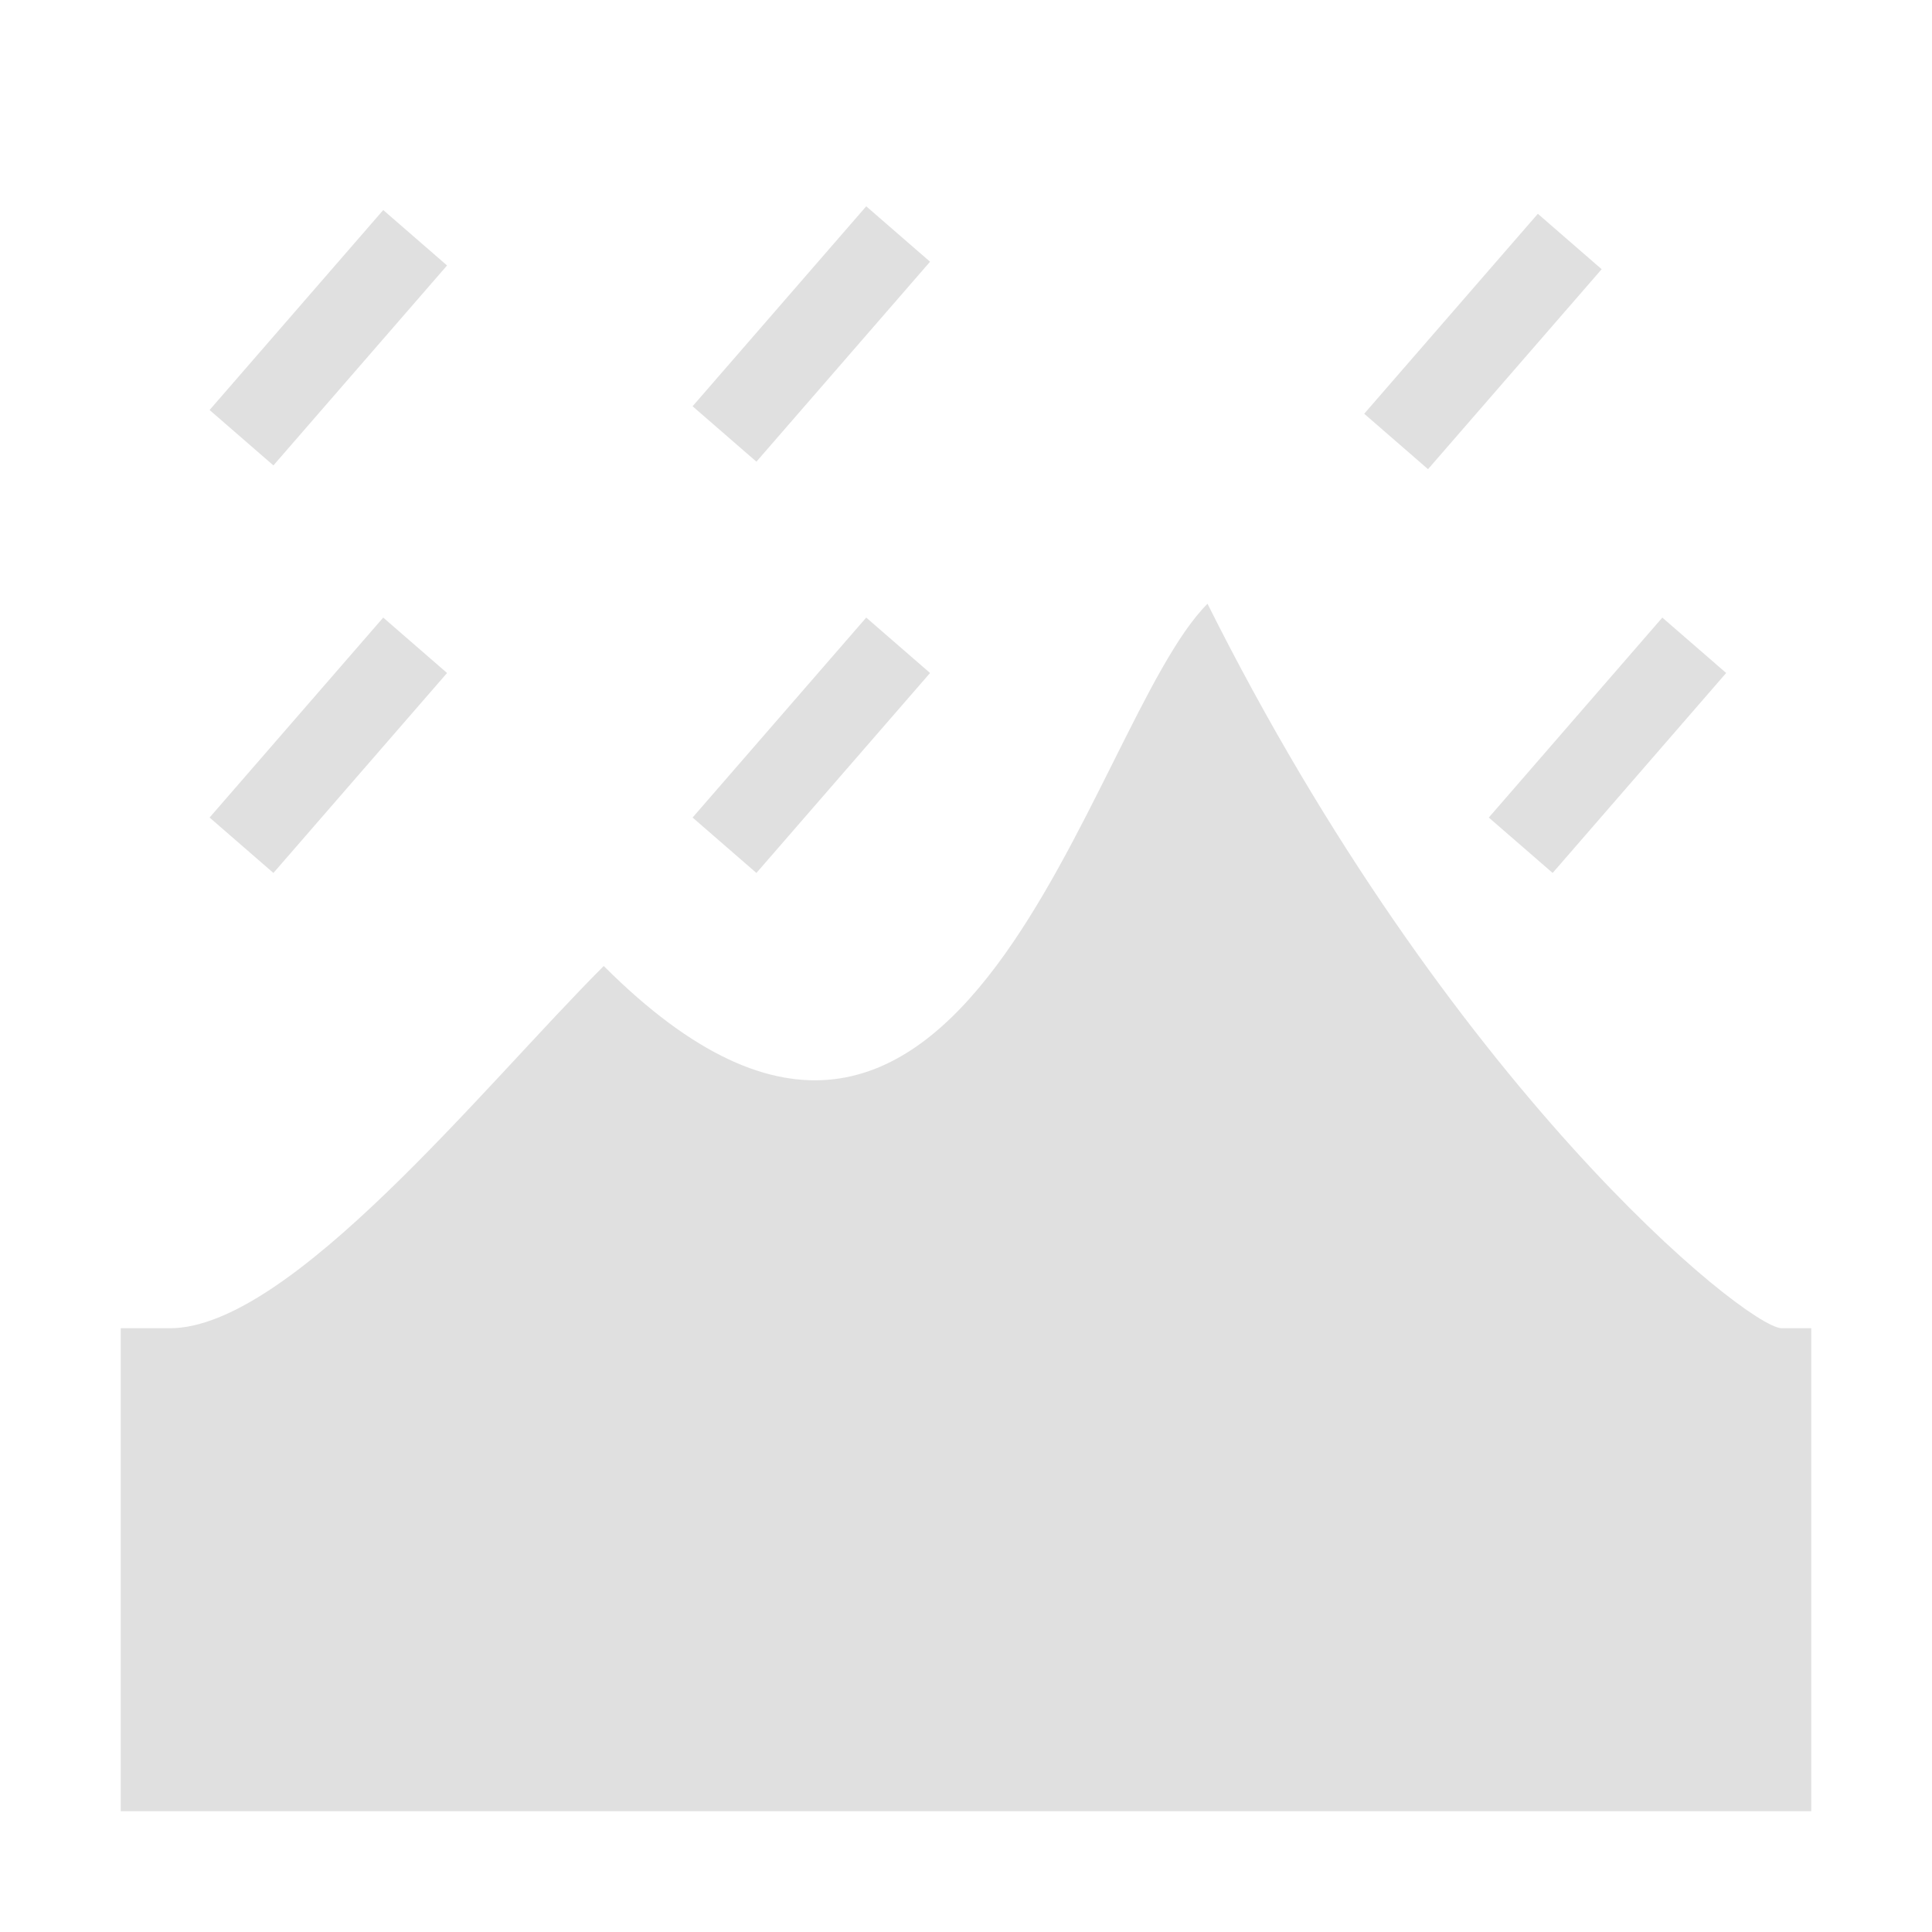 <?xml version="1.0" encoding="UTF-8" standalone="no"?>
<svg
   xmlns:dc="http://purl.org/dc/elements/1.1/"
   xmlns:cc="http://creativecommons.org/ns#"
   xmlns:rdf="http://www.w3.org/1999/02/22-rdf-syntax-ns#"
   xmlns:svg="http://www.w3.org/2000/svg"
   xmlns="http://www.w3.org/2000/svg"
   xmlns:sodipodi="http://sodipodi.sourceforge.net/DTD/sodipodi-0.dtd"
   xmlns:inkscape="http://www.inkscape.org/namespaces/inkscape"
   width="16"
   height="16"
   version="1.1"
   viewBox="0 0 16 16"
   id="svg2"
   inkscape:version="0.92.3 (2405546, 2018-03-11)"
   sodipodi:docname="icon_heightmap_erode.svg">
  <defs
     id="defs10" />
  <sodipodi:namedview
     pagecolor="#ffffff"
     bordercolor="#666666"
     borderopacity="1"
     objecttolerance="10"
     gridtolerance="10"
     guidetolerance="10"
     inkscape:pageopacity="0"
     inkscape:pageshadow="2"
     inkscape:window-width="1461"
     inkscape:window-height="826"
     id="namedview8"
     showgrid="true"
     inkscape:snap-grids="true"
     inkscape:snap-global="true"
     inkscape:snap-bbox="false"
     inkscape:snap-page="true"
     inkscape:object-nodes="true"
     inkscape:zoom="22.627417"
     inkscape:cx="6.6927042"
     inkscape:cy="3.6274493"
     inkscape:window-x="213"
     inkscape:window-y="134"
     inkscape:window-maximized="0"
     inkscape:current-layer="svg2">
    <inkscape:grid
       type="xygrid"
       id="grid4142" />
  </sodipodi:namedview>
  <path
     style="fill:#e0e0e0;fill-opacity:0.996;fill-rule:evenodd;stroke:none;stroke-width:1px;stroke-linecap:butt;stroke-linejoin:miter;stroke-opacity:1"
     d="M 1,15 V 11 H 1.406 C 2.406,11 4,9 5,8 c 3,3 4,-2 5,-3 2,4 4.443,5.977 4.752,6 H 15 v 4 z"
     id="path4144"
     inkscape:connector-curvature="0"
     sodipodi:nodetypes="ccccccccc" />
  <path
     style="fill:none;stroke:#e0e0e0;stroke-width:0.7;stroke-linecap:butt;stroke-linejoin:miter;stroke-miterlimit:4;stroke-dasharray:none;stroke-opacity:0.996"
     d="M 7.438,5.344 6,7"
     id="path4518"
     inkscape:connector-curvature="0"
     sodipodi:nodetypes="cc" />
  <path
     style="fill:none;stroke:#e0e0e0;stroke-width:0.7;stroke-linecap:butt;stroke-linejoin:miter;stroke-miterlimit:4;stroke-dasharray:none;stroke-opacity:0.996"
     d="M 3.438,5.344 2,7"
     id="path4518-0"
     inkscape:connector-curvature="0"
     sodipodi:nodetypes="cc" />
  <path
     style="fill:none;stroke:#e0e0e0;stroke-width:0.7;stroke-linecap:butt;stroke-linejoin:miter;stroke-miterlimit:4;stroke-dasharray:none;stroke-opacity:0.996"
     d="M 3.438,1.969 2,3.625"
     id="path4518-6"
     inkscape:connector-curvature="0"
     sodipodi:nodetypes="cc" />
  <path
     style="fill:none;stroke:#e0e0e0;stroke-width:0.7;stroke-linecap:butt;stroke-linejoin:miter;stroke-miterlimit:4;stroke-dasharray:none;stroke-opacity:0.996"
     d="M 7.438,1.938 6,3.594"
     id="path4518-7"
     inkscape:connector-curvature="0"
     sodipodi:nodetypes="cc" />
  <path
     style="fill:none;stroke:#e0e0e0;stroke-width:0.7;stroke-linecap:butt;stroke-linejoin:miter;stroke-miterlimit:4;stroke-dasharray:none;stroke-opacity:0.996"
     d="M 14.031,5.344 12.594,7"
     id="path4518-5"
     inkscape:connector-curvature="0"
     sodipodi:nodetypes="cc" />
  <path
     style="fill:none;stroke:#e0e0e0;stroke-width:0.7;stroke-linecap:butt;stroke-linejoin:miter;stroke-miterlimit:4;stroke-dasharray:none;stroke-opacity:0.996"
     d="M 13,2 11.562,3.656"
     id="path4518-3"
     inkscape:connector-curvature="0"
     sodipodi:nodetypes="cc" />
</svg>
